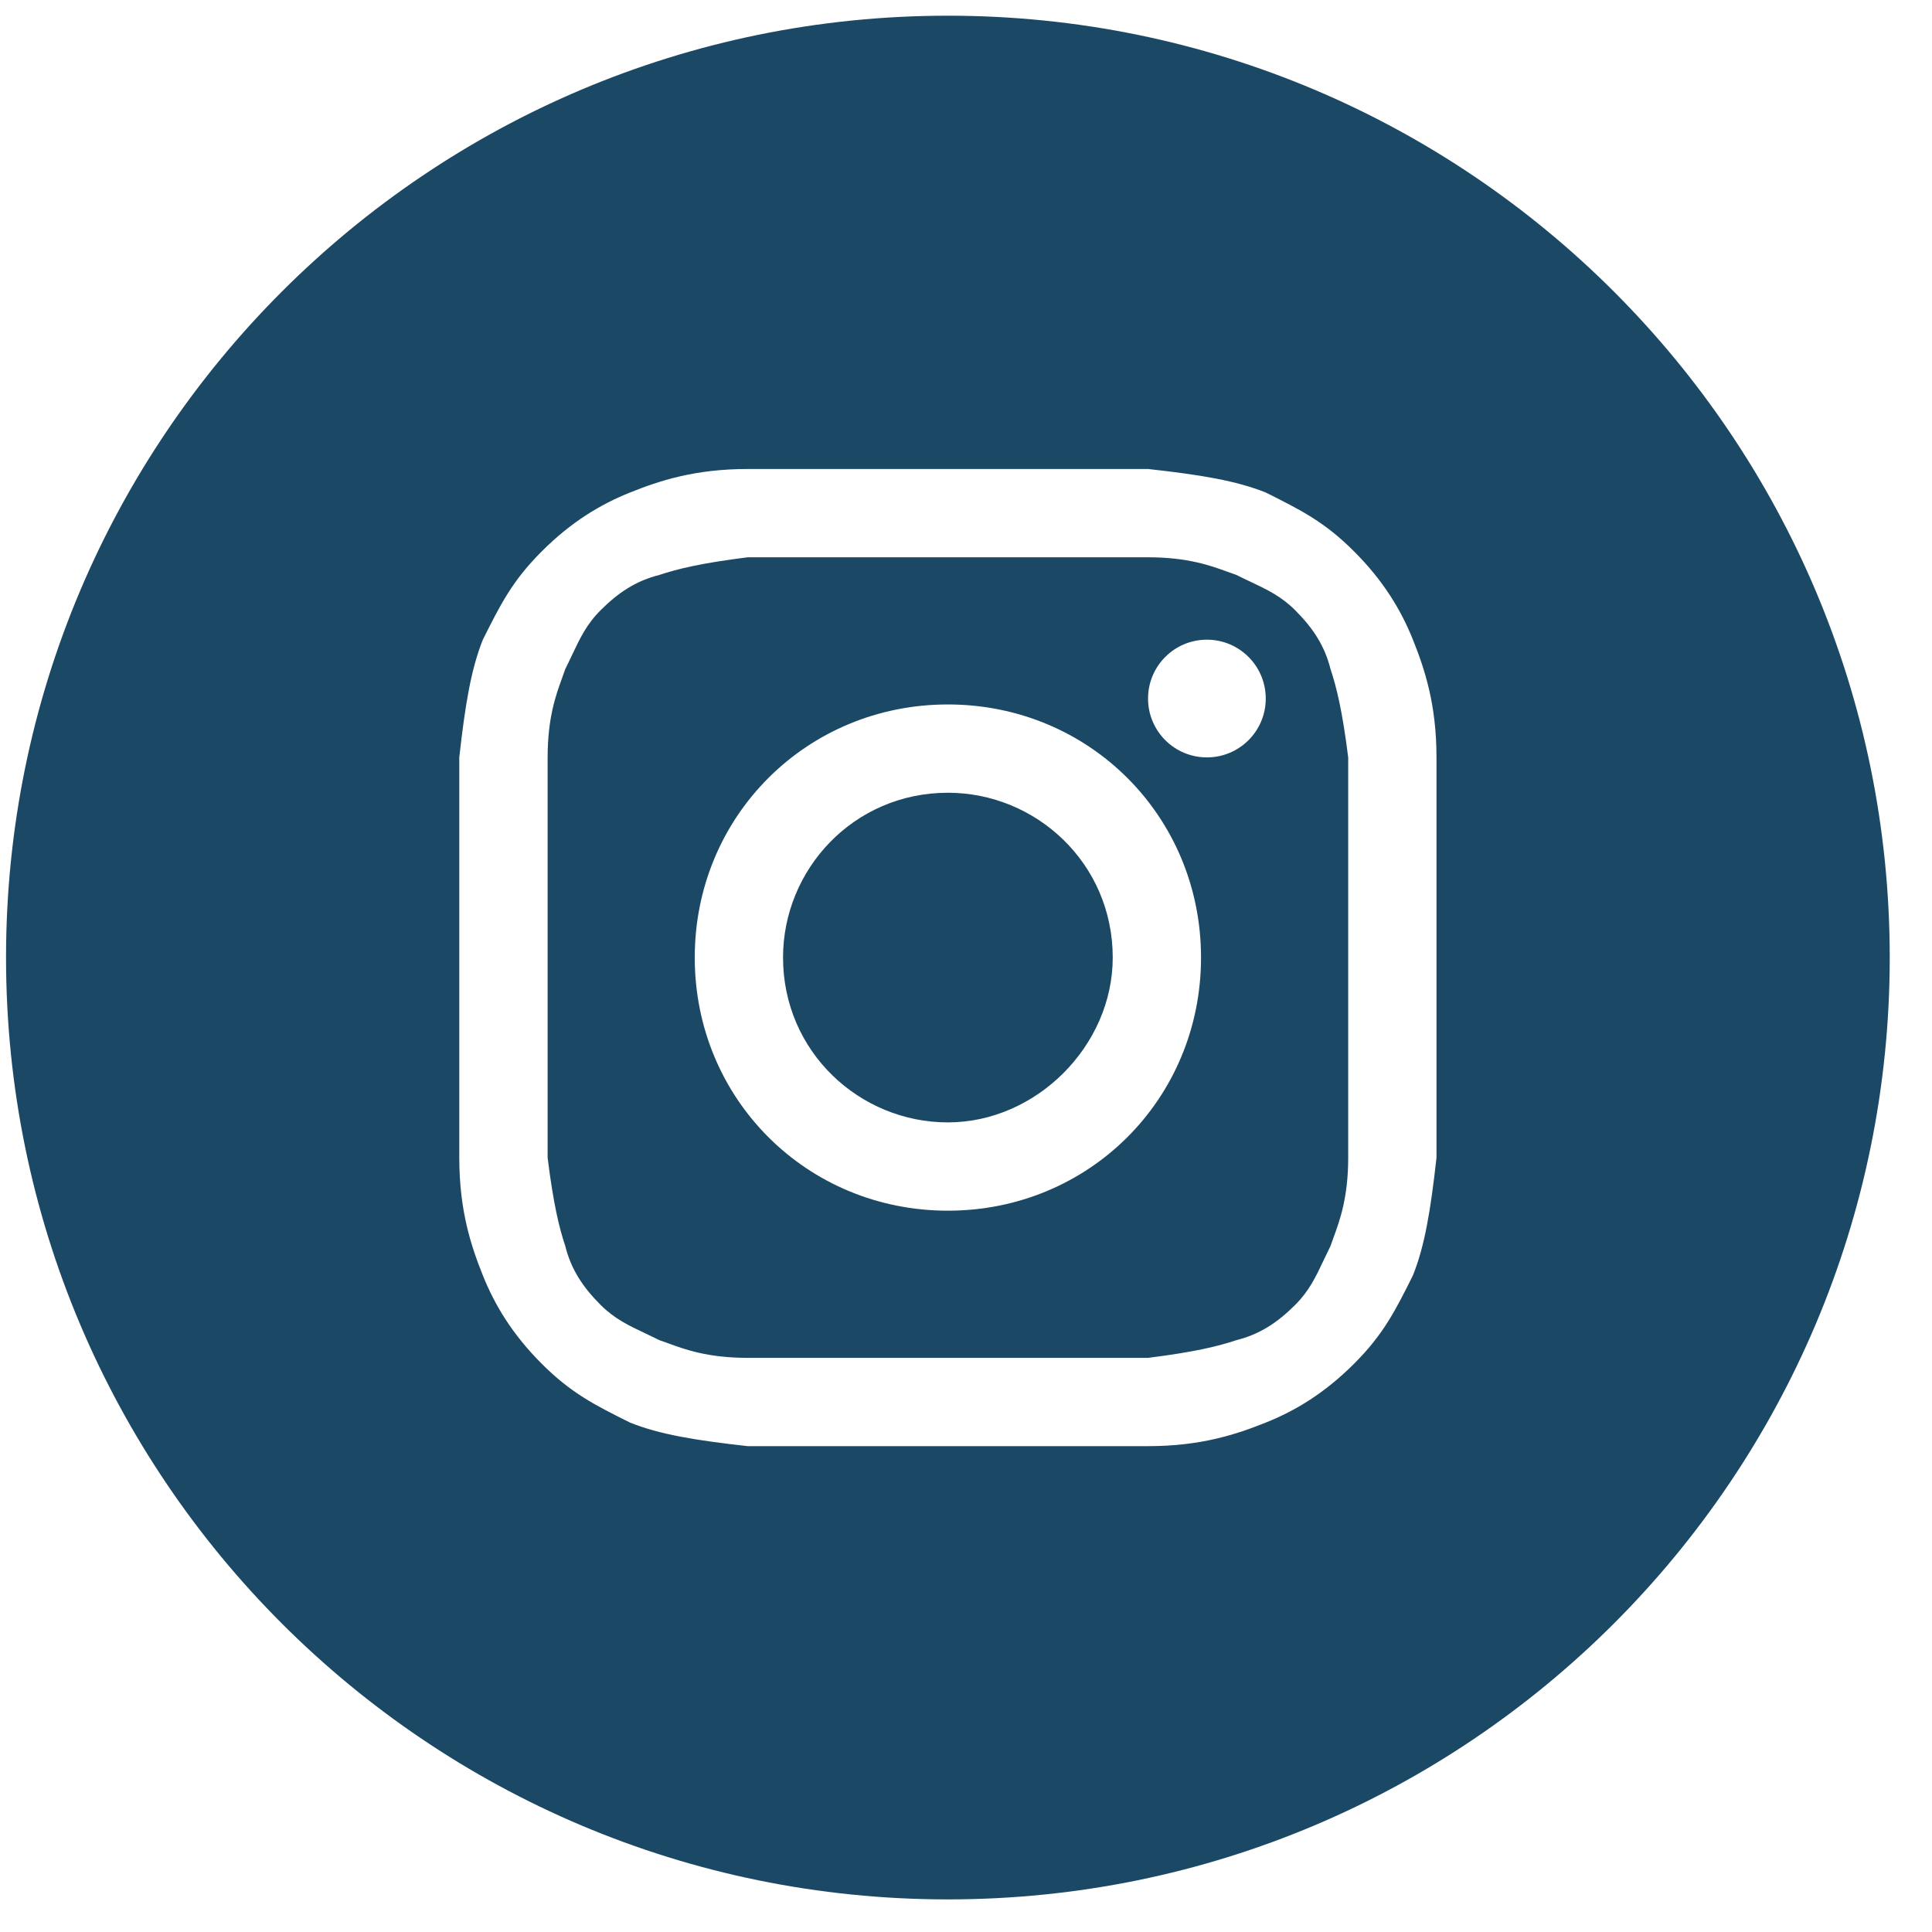 <svg width="40" height="40" viewBox="0 0 40 40" fill="none" xmlns="http://www.w3.org/2000/svg">
<path d="M19.625 23.238C17.797 23.238 16.212 21.775 16.212 19.825C16.212 17.997 17.675 16.413 19.625 16.413C21.453 16.413 23.038 17.875 23.038 19.825C23.038 21.653 21.453 23.238 19.625 23.238Z" fill="#1B4965"/>
<path fill-rule="evenodd" clip-rule="evenodd" d="M23.769 11.538H15.481C14.506 11.66 14.019 11.781 13.653 11.903C13.166 12.025 12.8 12.269 12.434 12.635C12.145 12.924 12.008 13.213 11.843 13.563C11.8 13.655 11.754 13.752 11.703 13.853C11.684 13.91 11.662 13.969 11.639 14.033C11.512 14.381 11.338 14.857 11.338 15.681V23.969C11.459 24.944 11.581 25.431 11.703 25.797C11.825 26.285 12.069 26.65 12.434 27.016C12.724 27.305 13.013 27.442 13.363 27.607C13.455 27.651 13.551 27.696 13.653 27.747C13.71 27.766 13.769 27.788 13.833 27.811C14.181 27.939 14.657 28.113 15.481 28.113H23.769C24.744 27.991 25.231 27.869 25.597 27.747C26.084 27.625 26.45 27.381 26.816 27.016C27.105 26.727 27.242 26.437 27.407 26.087C27.45 25.995 27.496 25.899 27.547 25.797C27.566 25.741 27.587 25.681 27.611 25.617C27.738 25.269 27.913 24.793 27.913 23.969V15.681C27.791 14.706 27.669 14.219 27.547 13.853C27.425 13.366 27.181 13 26.816 12.635C26.526 12.345 26.237 12.209 25.887 12.043C25.795 12 25.698 11.954 25.597 11.903C25.54 11.884 25.481 11.863 25.417 11.839C25.069 11.712 24.593 11.538 23.769 11.538ZM19.625 14.585C16.7 14.585 14.384 16.9 14.384 19.825C14.384 22.75 16.7 25.066 19.625 25.066C22.55 25.066 24.866 22.75 24.866 19.825C24.866 16.9 22.55 14.585 19.625 14.585ZM26.206 14.463C26.206 15.136 25.661 15.681 24.988 15.681C24.314 15.681 23.769 15.136 23.769 14.463C23.769 13.79 24.314 13.244 24.988 13.244C25.661 13.244 26.206 13.79 26.206 14.463Z" fill="#1B4965"/>
<path fill-rule="evenodd" clip-rule="evenodd" d="M0.125 19.825C0.125 9.056 8.855 0.325 19.625 0.325C30.395 0.325 39.125 9.056 39.125 19.825C39.125 30.595 30.395 39.325 19.625 39.325C8.855 39.325 0.125 30.595 0.125 19.825ZM15.481 9.71H23.769C24.866 9.831 25.597 9.953 26.206 10.197C26.938 10.563 27.425 10.806 28.034 11.416C28.644 12.025 29.009 12.635 29.253 13.244C29.497 13.853 29.741 14.585 29.741 15.681V23.969C29.619 25.066 29.497 25.797 29.253 26.406C28.887 27.138 28.644 27.625 28.034 28.235C27.425 28.844 26.816 29.21 26.206 29.453C25.597 29.697 24.866 29.941 23.769 29.941H15.481C14.384 29.819 13.653 29.697 13.044 29.453C12.312 29.088 11.825 28.844 11.216 28.235C10.606 27.625 10.241 27.016 9.997 26.406C9.753 25.797 9.509 25.066 9.509 23.969V15.681C9.631 14.585 9.753 13.853 9.997 13.244C10.363 12.513 10.606 12.025 11.216 11.416C11.825 10.806 12.434 10.441 13.044 10.197C13.653 9.953 14.384 9.71 15.481 9.71Z" fill="#1B4965"/>
</svg>

